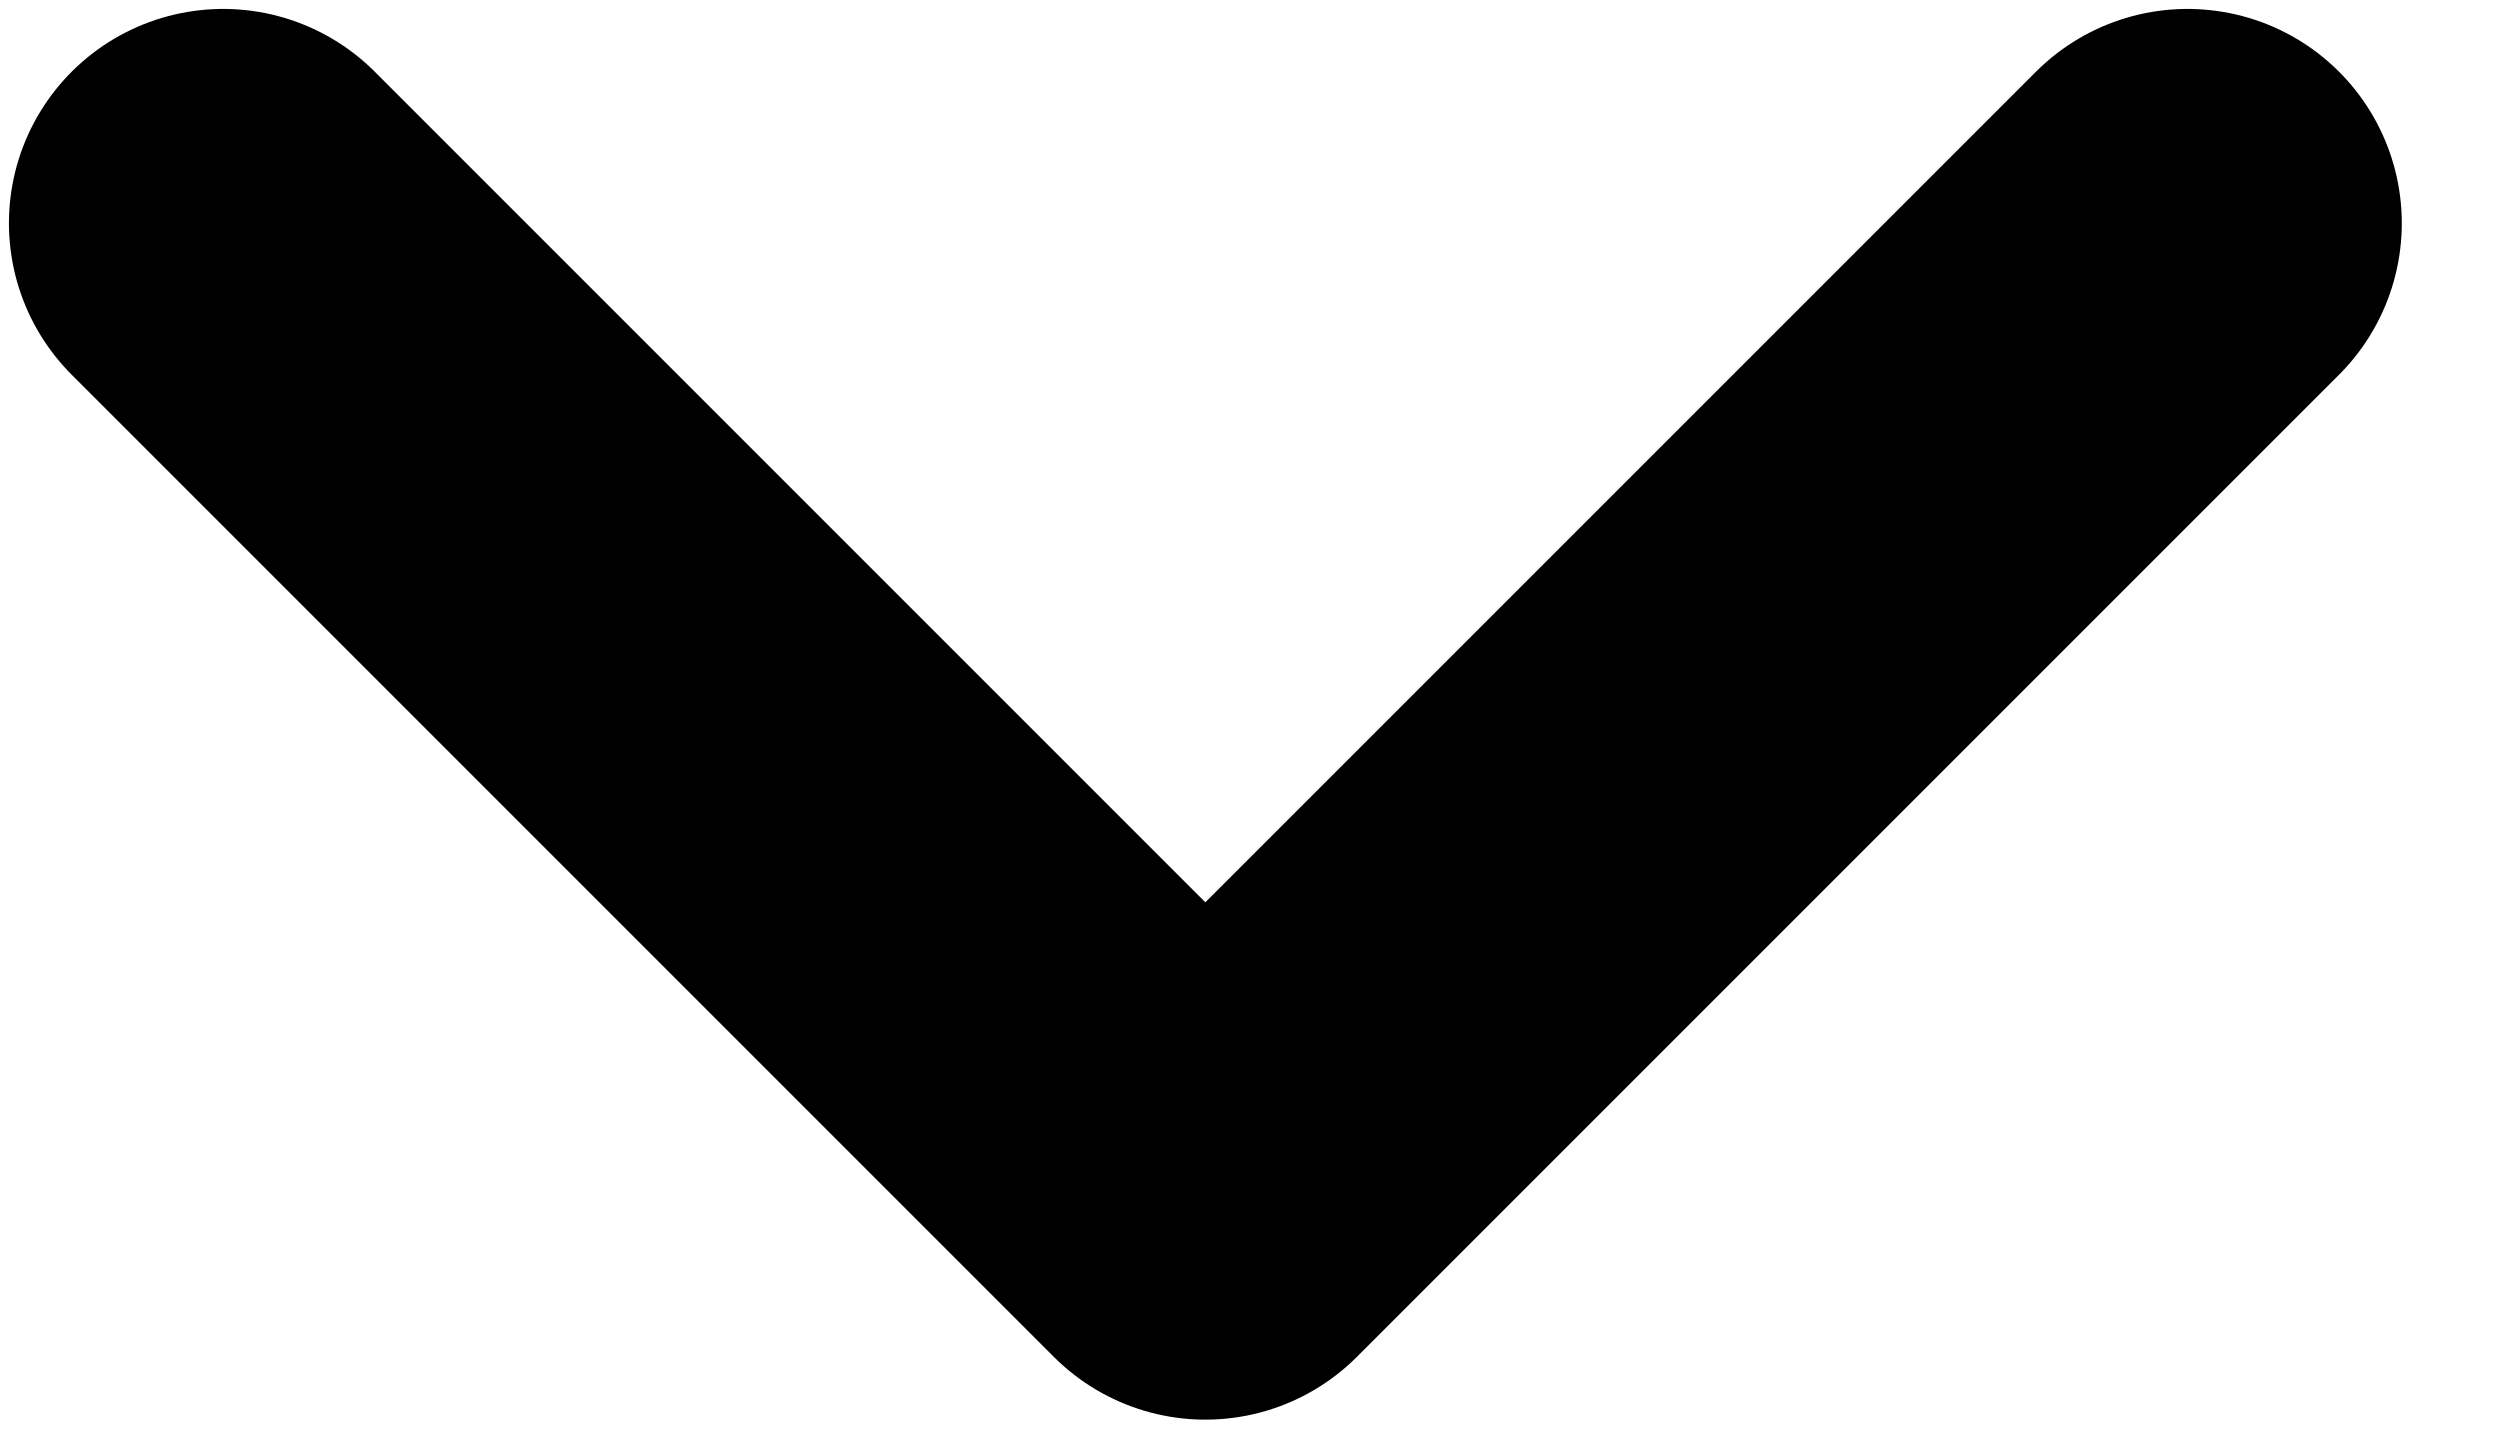 <svg width="7" height="4" viewBox="0 0 7 4" fill="none" xmlns="http://www.w3.org/2000/svg">
<path d="M6.125 0.625L3.375 3.375L0.625 0.625" stroke="black" stroke-width="1.2" stroke-linecap="round" stroke-linejoin="round"/>
</svg>
